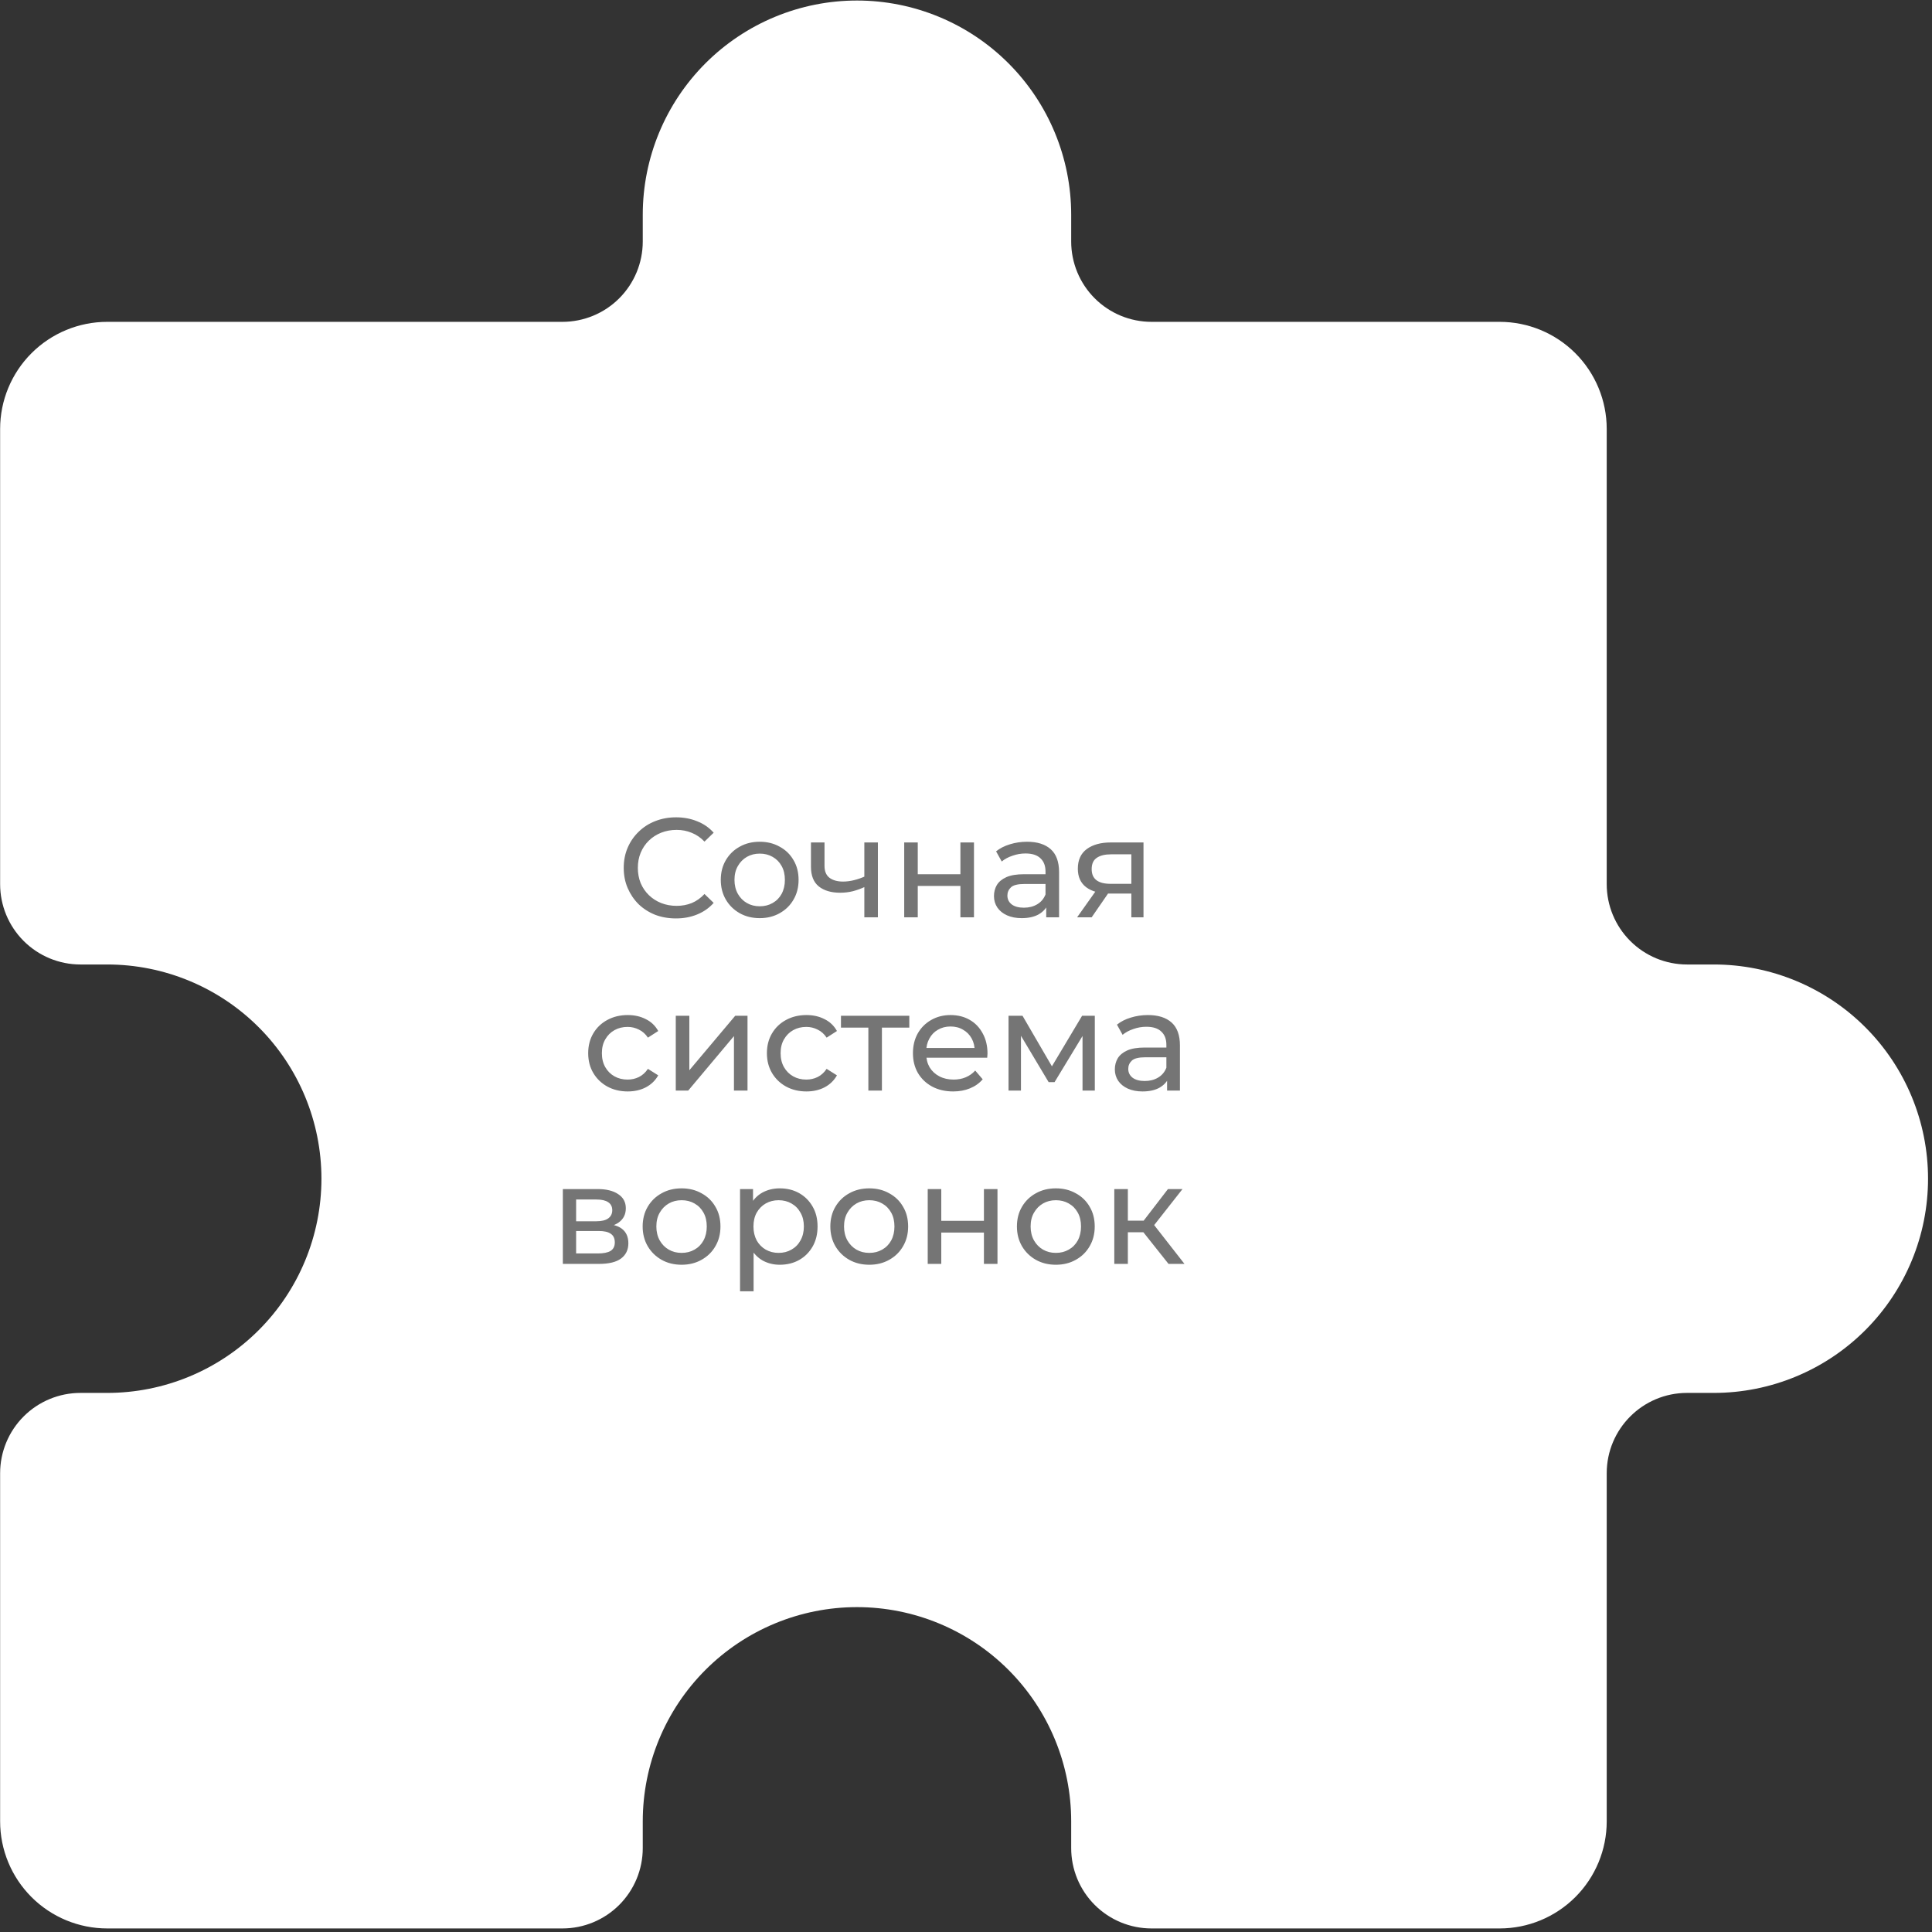 <?xml version="1.0" encoding="UTF-8"?> <svg xmlns="http://www.w3.org/2000/svg" width="301" height="301" viewBox="0 0 301 301" fill="none"><rect x="0" y="0" width="301" height="301" fill="#333333" stroke="none"/><path d="M250.322 229.526L250.322 283.759C250.322 288.185 248.564 292.429 245.435 295.558C242.305 298.688 238.061 300.446 233.635 300.446L179.403 300.446C176.084 300.446 172.9 299.127 170.553 296.78C168.206 294.433 166.888 291.25 166.888 287.931L166.888 283.759C166.888 274.908 163.371 266.419 157.113 260.16C150.854 253.901 142.365 250.385 133.514 250.385C124.663 250.385 116.174 253.901 109.915 260.16C103.656 266.419 100.14 274.908 100.14 283.759L100.14 287.931C100.14 291.25 98.821 294.433 96.474 296.78C94.127 299.127 90.944 300.446 87.625 300.446L16.706 300.446C12.28 300.446 8.035 298.688 4.906 295.558C1.777 292.429 0.019 288.184 0.019 283.759L0.019 229.526C0.019 226.207 1.337 223.024 3.684 220.677C6.031 218.33 9.215 217.011 12.534 217.011L16.706 217.011C25.557 217.011 34.045 213.495 40.304 207.236C46.563 200.977 50.079 192.489 50.079 183.637C50.079 174.786 46.563 166.297 40.304 160.039C34.045 153.78 25.557 150.264 16.706 150.264L12.534 150.264C9.215 150.264 6.031 148.945 3.684 146.598C1.337 144.251 0.019 141.068 0.019 137.748L0.019 66.829C0.019 62.404 1.777 58.159 4.906 55.03C8.035 51.9 12.28 50.142 16.706 50.142L87.625 50.142C90.944 50.142 94.127 48.824 96.474 46.477C98.821 44.13 100.14 40.946 100.14 37.627L100.14 33.455C100.14 24.604 103.656 16.115 109.915 9.856C116.174 3.598 124.663 0.082 133.514 0.082C142.365 0.082 150.854 3.598 157.113 9.857C163.371 16.115 166.888 24.604 166.888 33.455L166.888 37.627C166.888 40.946 168.206 44.13 170.553 46.477C172.9 48.824 176.084 50.142 179.403 50.142L233.635 50.142C238.061 50.142 242.305 51.9 245.435 55.03C248.564 58.159 250.322 62.404 250.322 66.829L250.322 137.748C250.322 141.068 251.641 144.251 253.988 146.598C256.335 148.945 259.518 150.264 262.837 150.264L267.009 150.264C275.86 150.264 284.349 153.78 290.608 160.039C296.867 166.297 300.383 174.786 300.383 183.637C300.383 192.489 296.867 200.977 290.608 207.236C284.349 213.495 275.86 217.011 267.009 217.011L262.837 217.011C255.929 217.011 250.322 222.618 250.322 229.526Z" fill="white"></path><path d="M105.314 143.088C104.141 143.088 103.056 142.897 102.058 142.516C101.076 142.12 100.218 141.57 99.484 140.866C98.766 140.147 98.201 139.311 97.79 138.358C97.38 137.404 97.174 136.356 97.174 135.212C97.174 134.068 97.38 133.019 97.79 132.066C98.201 131.112 98.773 130.284 99.506 129.58C100.24 128.861 101.098 128.311 102.08 127.93C103.078 127.534 104.163 127.336 105.336 127.336C106.524 127.336 107.617 127.541 108.614 127.952C109.626 128.348 110.484 128.942 111.188 129.734L109.758 131.12C109.172 130.504 108.512 130.049 107.778 129.756C107.045 129.448 106.26 129.294 105.424 129.294C104.559 129.294 103.752 129.44 103.004 129.734C102.271 130.027 101.633 130.438 101.09 130.966C100.548 131.494 100.122 132.124 99.814 132.858C99.521 133.576 99.374 134.361 99.374 135.212C99.374 136.062 99.521 136.854 99.814 137.588C100.122 138.306 100.548 138.93 101.09 139.458C101.633 139.986 102.271 140.396 103.004 140.69C103.752 140.983 104.559 141.13 105.424 141.13C106.26 141.13 107.045 140.983 107.778 140.69C108.512 140.382 109.172 139.912 109.758 139.282L111.188 140.668C110.484 141.46 109.626 142.061 108.614 142.472C107.617 142.882 106.517 143.088 105.314 143.088ZM118.367 143.044C117.194 143.044 116.152 142.787 115.243 142.274C114.334 141.76 113.615 141.056 113.087 140.162C112.559 139.252 112.295 138.226 112.295 137.082C112.295 135.923 112.559 134.896 113.087 134.002C113.615 133.107 114.334 132.41 115.243 131.912C116.152 131.398 117.194 131.142 118.367 131.142C119.526 131.142 120.56 131.398 121.469 131.912C122.393 132.41 123.112 133.107 123.625 134.002C124.153 134.882 124.417 135.908 124.417 137.082C124.417 138.24 124.153 139.267 123.625 140.162C123.112 141.056 122.393 141.76 121.469 142.274C120.56 142.787 119.526 143.044 118.367 143.044ZM118.367 141.196C119.115 141.196 119.782 141.027 120.369 140.69C120.97 140.352 121.44 139.876 121.777 139.26C122.114 138.629 122.283 137.903 122.283 137.082C122.283 136.246 122.114 135.527 121.777 134.926C121.44 134.31 120.97 133.833 120.369 133.496C119.782 133.158 119.115 132.99 118.367 132.99C117.619 132.99 116.952 133.158 116.365 133.496C115.778 133.833 115.309 134.31 114.957 134.926C114.605 135.527 114.429 136.246 114.429 137.082C114.429 137.903 114.605 138.629 114.957 139.26C115.309 139.876 115.778 140.352 116.365 140.69C116.952 141.027 117.619 141.196 118.367 141.196ZM134.815 138.138C134.199 138.431 133.561 138.666 132.901 138.842C132.256 139.003 131.588 139.084 130.899 139.084C129.491 139.084 128.376 138.754 127.555 138.094C126.748 137.434 126.345 136.414 126.345 135.036V131.252H128.457V134.904C128.457 135.74 128.714 136.356 129.227 136.752C129.755 137.148 130.459 137.346 131.339 137.346C131.896 137.346 132.468 137.272 133.055 137.126C133.656 136.979 134.243 136.774 134.815 136.51V138.138ZM134.661 142.912V131.252H136.773V142.912H134.661ZM140.873 142.912V131.252H142.985V136.202H149.629V131.252H151.741V142.912H149.629V138.028H142.985V142.912H140.873ZM162.998 142.912V140.448L162.888 139.986V135.784C162.888 134.889 162.624 134.2 162.096 133.716C161.582 133.217 160.805 132.968 159.764 132.968C159.074 132.968 158.4 133.085 157.74 133.32C157.08 133.54 156.522 133.84 156.068 134.222L155.188 132.638C155.789 132.154 156.508 131.787 157.344 131.538C158.194 131.274 159.082 131.142 160.006 131.142C161.604 131.142 162.836 131.53 163.702 132.308C164.567 133.085 165 134.273 165 135.872V142.912H162.998ZM159.17 143.044C158.304 143.044 157.542 142.897 156.882 142.604C156.236 142.31 155.738 141.907 155.386 141.394C155.034 140.866 154.858 140.272 154.858 139.612C154.858 138.981 155.004 138.409 155.298 137.896C155.606 137.382 156.097 136.972 156.772 136.664C157.461 136.356 158.385 136.202 159.544 136.202H163.24V137.72H159.632C158.576 137.72 157.864 137.896 157.498 138.248C157.131 138.6 156.948 139.025 156.948 139.524C156.948 140.096 157.175 140.558 157.63 140.91C158.084 141.247 158.715 141.416 159.522 141.416C160.314 141.416 161.003 141.24 161.59 140.888C162.191 140.536 162.624 140.022 162.888 139.348L163.306 140.8C163.027 141.489 162.536 142.039 161.832 142.45C161.128 142.846 160.24 143.044 159.17 143.044ZM176.261 142.912V138.82L176.591 139.216H172.873C171.318 139.216 170.101 138.886 169.221 138.226C168.356 137.566 167.923 136.605 167.923 135.344C167.923 133.994 168.385 132.975 169.309 132.286C170.248 131.596 171.494 131.252 173.049 131.252H178.153V142.912H176.261ZM167.813 142.912L170.981 138.446H173.159L170.079 142.912H167.813ZM176.261 138.16V132.506L176.591 133.1H173.115C172.147 133.1 171.399 133.283 170.871 133.65C170.343 134.002 170.079 134.588 170.079 135.41C170.079 136.935 171.062 137.698 173.027 137.698H176.591L176.261 138.16ZM97.798 170.044C96.61 170.044 95.547 169.787 94.608 169.274C93.684 168.76 92.958 168.056 92.43 167.162C91.902 166.267 91.638 165.24 91.638 164.082C91.638 162.923 91.902 161.896 92.43 161.002C92.958 160.107 93.684 159.41 94.608 158.912C95.547 158.398 96.61 158.142 97.798 158.142C98.854 158.142 99.793 158.354 100.614 158.78C101.45 159.19 102.095 159.806 102.55 160.628L100.944 161.662C100.563 161.09 100.093 160.672 99.536 160.408C98.993 160.129 98.407 159.99 97.776 159.99C97.013 159.99 96.331 160.158 95.73 160.496C95.129 160.833 94.652 161.31 94.3 161.926C93.948 162.527 93.772 163.246 93.772 164.082C93.772 164.918 93.948 165.644 94.3 166.26C94.652 166.876 95.129 167.352 95.73 167.69C96.331 168.027 97.013 168.196 97.776 168.196C98.407 168.196 98.993 168.064 99.536 167.8C100.093 167.521 100.563 167.096 100.944 166.524L102.55 167.536C102.095 168.342 101.45 168.966 100.614 169.406C99.793 169.831 98.854 170.044 97.798 170.044ZM105.284 169.912V158.252H107.396V166.744L114.546 158.252H116.46V169.912H114.348V161.42L107.22 169.912H105.284ZM125.642 170.044C124.454 170.044 123.39 169.787 122.452 169.274C121.528 168.76 120.802 168.056 120.274 167.162C119.746 166.267 119.482 165.24 119.482 164.082C119.482 162.923 119.746 161.896 120.274 161.002C120.802 160.107 121.528 159.41 122.452 158.912C123.39 158.398 124.454 158.142 125.642 158.142C126.698 158.142 127.636 158.354 128.458 158.78C129.294 159.19 129.939 159.806 130.394 160.628L128.788 161.662C128.406 161.09 127.937 160.672 127.38 160.408C126.837 160.129 126.25 159.99 125.62 159.99C124.857 159.99 124.175 160.158 123.574 160.496C122.972 160.833 122.496 161.31 122.144 161.926C121.792 162.527 121.616 163.246 121.616 164.082C121.616 164.918 121.792 165.644 122.144 166.26C122.496 166.876 122.972 167.352 123.574 167.69C124.175 168.027 124.857 168.196 125.62 168.196C126.25 168.196 126.837 168.064 127.38 167.8C127.937 167.521 128.406 167.096 128.788 166.524L130.394 167.536C129.939 168.342 129.294 168.966 128.458 169.406C127.636 169.831 126.698 170.044 125.642 170.044ZM135.288 169.912V159.55L135.816 160.1H131.02V158.252H141.668V160.1H136.894L137.4 159.55V169.912H135.288ZM148.504 170.044C147.257 170.044 146.157 169.787 145.204 169.274C144.265 168.76 143.532 168.056 143.004 167.162C142.49 166.267 142.234 165.24 142.234 164.082C142.234 162.923 142.483 161.896 142.982 161.002C143.495 160.107 144.192 159.41 145.072 158.912C145.966 158.398 146.971 158.142 148.086 158.142C149.215 158.142 150.212 158.391 151.078 158.89C151.943 159.388 152.618 160.092 153.102 161.002C153.6 161.896 153.85 162.945 153.85 164.148C153.85 164.236 153.842 164.338 153.828 164.456C153.828 164.573 153.82 164.683 153.806 164.786H143.884V163.268H152.706L151.848 163.796C151.862 163.048 151.708 162.38 151.386 161.794C151.063 161.207 150.616 160.752 150.044 160.43C149.486 160.092 148.834 159.924 148.086 159.924C147.352 159.924 146.7 160.092 146.128 160.43C145.556 160.752 145.108 161.214 144.786 161.816C144.463 162.402 144.302 163.077 144.302 163.84V164.192C144.302 164.969 144.478 165.666 144.83 166.282C145.196 166.883 145.702 167.352 146.348 167.69C146.993 168.027 147.734 168.196 148.57 168.196C149.259 168.196 149.882 168.078 150.44 167.844C151.012 167.609 151.51 167.257 151.936 166.788L153.102 168.152C152.574 168.768 151.914 169.237 151.122 169.56C150.344 169.882 149.472 170.044 148.504 170.044ZM157.126 169.912V158.252H159.304L164.32 166.876H163.44L168.588 158.252H170.568V169.912H168.654V160.628L169.006 160.826L164.298 168.592H163.374L158.644 160.672L159.062 160.584V169.912H157.126ZM181.829 169.912V167.448L181.719 166.986V162.784C181.719 161.889 181.455 161.2 180.927 160.716C180.413 160.217 179.636 159.968 178.595 159.968C177.905 159.968 177.231 160.085 176.571 160.32C175.911 160.54 175.353 160.84 174.899 161.222L174.019 159.638C174.62 159.154 175.339 158.787 176.175 158.538C177.025 158.274 177.913 158.142 178.837 158.142C180.435 158.142 181.667 158.53 182.533 159.308C183.398 160.085 183.831 161.273 183.831 162.872V169.912H181.829ZM178.001 170.044C177.135 170.044 176.373 169.897 175.713 169.604C175.067 169.31 174.569 168.907 174.217 168.394C173.865 167.866 173.689 167.272 173.689 166.612C173.689 165.981 173.835 165.409 174.129 164.896C174.437 164.382 174.928 163.972 175.603 163.664C176.292 163.356 177.216 163.202 178.375 163.202H182.071V164.72H178.463C177.407 164.72 176.695 164.896 176.329 165.248C175.962 165.6 175.779 166.025 175.779 166.524C175.779 167.096 176.006 167.558 176.461 167.91C176.915 168.247 177.546 168.416 178.353 168.416C179.145 168.416 179.834 168.24 180.421 167.888C181.022 167.536 181.455 167.022 181.719 166.348L182.137 167.8C181.858 168.489 181.367 169.039 180.663 169.45C179.959 169.846 179.071 170.044 178.001 170.044ZM87.689 196.912V185.252H93.101C94.465 185.252 95.535 185.516 96.313 186.044C97.105 186.557 97.501 187.29 97.501 188.244C97.501 189.197 97.127 189.938 96.379 190.466C95.645 190.979 94.67 191.236 93.453 191.236L93.783 190.664C95.176 190.664 96.21 190.92 96.885 191.434C97.559 191.947 97.897 192.702 97.897 193.7C97.897 194.712 97.515 195.504 96.753 196.076C96.005 196.633 94.853 196.912 93.299 196.912H87.689ZM89.757 195.284H93.145C94.025 195.284 94.685 195.152 95.125 194.888C95.565 194.609 95.785 194.169 95.785 193.568C95.785 192.952 95.579 192.504 95.169 192.226C94.773 191.932 94.142 191.786 93.277 191.786H89.757V195.284ZM89.757 190.268H92.925C93.731 190.268 94.34 190.121 94.751 189.828C95.176 189.52 95.389 189.094 95.389 188.552C95.389 187.994 95.176 187.576 94.751 187.298C94.34 187.019 93.731 186.88 92.925 186.88H89.757V190.268ZM106.196 197.044C105.023 197.044 103.982 196.787 103.072 196.274C102.163 195.76 101.444 195.056 100.916 194.162C100.388 193.252 100.124 192.226 100.124 191.082C100.124 189.923 100.388 188.896 100.916 188.002C101.444 187.107 102.163 186.41 103.072 185.912C103.982 185.398 105.023 185.142 106.196 185.142C107.355 185.142 108.389 185.398 109.298 185.912C110.222 186.41 110.941 187.107 111.454 188.002C111.982 188.882 112.246 189.908 112.246 191.082C112.246 192.24 111.982 193.267 111.454 194.162C110.941 195.056 110.222 195.76 109.298 196.274C108.389 196.787 107.355 197.044 106.196 197.044ZM106.196 195.196C106.944 195.196 107.612 195.027 108.198 194.69C108.8 194.352 109.269 193.876 109.606 193.26C109.944 192.629 110.112 191.903 110.112 191.082C110.112 190.246 109.944 189.527 109.606 188.926C109.269 188.31 108.8 187.833 108.198 187.496C107.612 187.158 106.944 186.99 106.196 186.99C105.448 186.99 104.781 187.158 104.194 187.496C103.608 187.833 103.138 188.31 102.786 188.926C102.434 189.527 102.258 190.246 102.258 191.082C102.258 191.903 102.434 192.629 102.786 193.26C103.138 193.876 103.608 194.352 104.194 194.69C104.781 195.027 105.448 195.196 106.196 195.196ZM121.478 197.044C120.51 197.044 119.623 196.824 118.816 196.384C118.024 195.929 117.386 195.262 116.902 194.382C116.433 193.502 116.198 192.402 116.198 191.082C116.198 189.762 116.425 188.662 116.88 187.782C117.349 186.902 117.98 186.242 118.772 185.802C119.579 185.362 120.481 185.142 121.478 185.142C122.622 185.142 123.634 185.391 124.514 185.89C125.394 186.388 126.091 187.085 126.604 187.98C127.117 188.86 127.374 189.894 127.374 191.082C127.374 192.27 127.117 193.311 126.604 194.206C126.091 195.1 125.394 195.797 124.514 196.296C123.634 196.794 122.622 197.044 121.478 197.044ZM115.296 201.18V185.252H117.32V188.398L117.188 191.104L117.408 193.81V201.18H115.296ZM121.302 195.196C122.05 195.196 122.717 195.027 123.304 194.69C123.905 194.352 124.375 193.876 124.712 193.26C125.064 192.629 125.24 191.903 125.24 191.082C125.24 190.246 125.064 189.527 124.712 188.926C124.375 188.31 123.905 187.833 123.304 187.496C122.717 187.158 122.05 186.99 121.302 186.99C120.569 186.99 119.901 187.158 119.3 187.496C118.713 187.833 118.244 188.31 117.892 188.926C117.555 189.527 117.386 190.246 117.386 191.082C117.386 191.903 117.555 192.629 117.892 193.26C118.244 193.876 118.713 194.352 119.3 194.69C119.901 195.027 120.569 195.196 121.302 195.196ZM135.436 197.044C134.263 197.044 133.222 196.787 132.312 196.274C131.403 195.76 130.684 195.056 130.156 194.162C129.628 193.252 129.364 192.226 129.364 191.082C129.364 189.923 129.628 188.896 130.156 188.002C130.684 187.107 131.403 186.41 132.312 185.912C133.222 185.398 134.263 185.142 135.436 185.142C136.595 185.142 137.629 185.398 138.538 185.912C139.462 186.41 140.181 187.107 140.694 188.002C141.222 188.882 141.486 189.908 141.486 191.082C141.486 192.24 141.222 193.267 140.694 194.162C140.181 195.056 139.462 195.76 138.538 196.274C137.629 196.787 136.595 197.044 135.436 197.044ZM135.436 195.196C136.184 195.196 136.852 195.027 137.438 194.69C138.04 194.352 138.509 193.876 138.846 193.26C139.184 192.629 139.352 191.903 139.352 191.082C139.352 190.246 139.184 189.527 138.846 188.926C138.509 188.31 138.04 187.833 137.438 187.496C136.852 187.158 136.184 186.99 135.436 186.99C134.688 186.99 134.021 187.158 133.434 187.496C132.848 187.833 132.378 188.31 132.026 188.926C131.674 189.527 131.498 190.246 131.498 191.082C131.498 191.903 131.674 192.629 132.026 193.26C132.378 193.876 132.848 194.352 133.434 194.69C134.021 195.027 134.688 195.196 135.436 195.196ZM144.536 196.912V185.252H146.648V190.202H153.292V185.252H155.404V196.912H153.292V192.028H146.648V196.912H144.536ZM164.505 197.044C163.332 197.044 162.29 196.787 161.381 196.274C160.472 195.76 159.753 195.056 159.225 194.162C158.697 193.252 158.433 192.226 158.433 191.082C158.433 189.923 158.697 188.896 159.225 188.002C159.753 187.107 160.472 186.41 161.381 185.912C162.29 185.398 163.332 185.142 164.505 185.142C165.664 185.142 166.698 185.398 167.607 185.912C168.531 186.41 169.25 187.107 169.763 188.002C170.291 188.882 170.555 189.908 170.555 191.082C170.555 192.24 170.291 193.267 169.763 194.162C169.25 195.056 168.531 195.76 167.607 196.274C166.698 196.787 165.664 197.044 164.505 197.044ZM164.505 195.196C165.253 195.196 165.92 195.027 166.507 194.69C167.108 194.352 167.578 193.876 167.915 193.26C168.252 192.629 168.421 191.903 168.421 191.082C168.421 190.246 168.252 189.527 167.915 188.926C167.578 188.31 167.108 187.833 166.507 187.496C165.92 187.158 165.253 186.99 164.505 186.99C163.757 186.99 163.09 187.158 162.503 187.496C161.916 187.833 161.447 188.31 161.095 188.926C160.743 189.527 160.567 190.246 160.567 191.082C160.567 191.903 160.743 192.629 161.095 193.26C161.447 193.876 161.916 194.352 162.503 194.69C163.09 195.027 163.757 195.196 164.505 195.196ZM182.053 196.912L177.543 191.236L179.281 190.18L184.539 196.912H182.053ZM173.605 196.912V185.252H175.717V196.912H173.605ZM175.079 191.984V190.18H178.929V191.984H175.079ZM179.457 191.324L177.499 191.06L181.965 185.252H184.231L179.457 191.324Z" fill="#757575"></path></svg> 